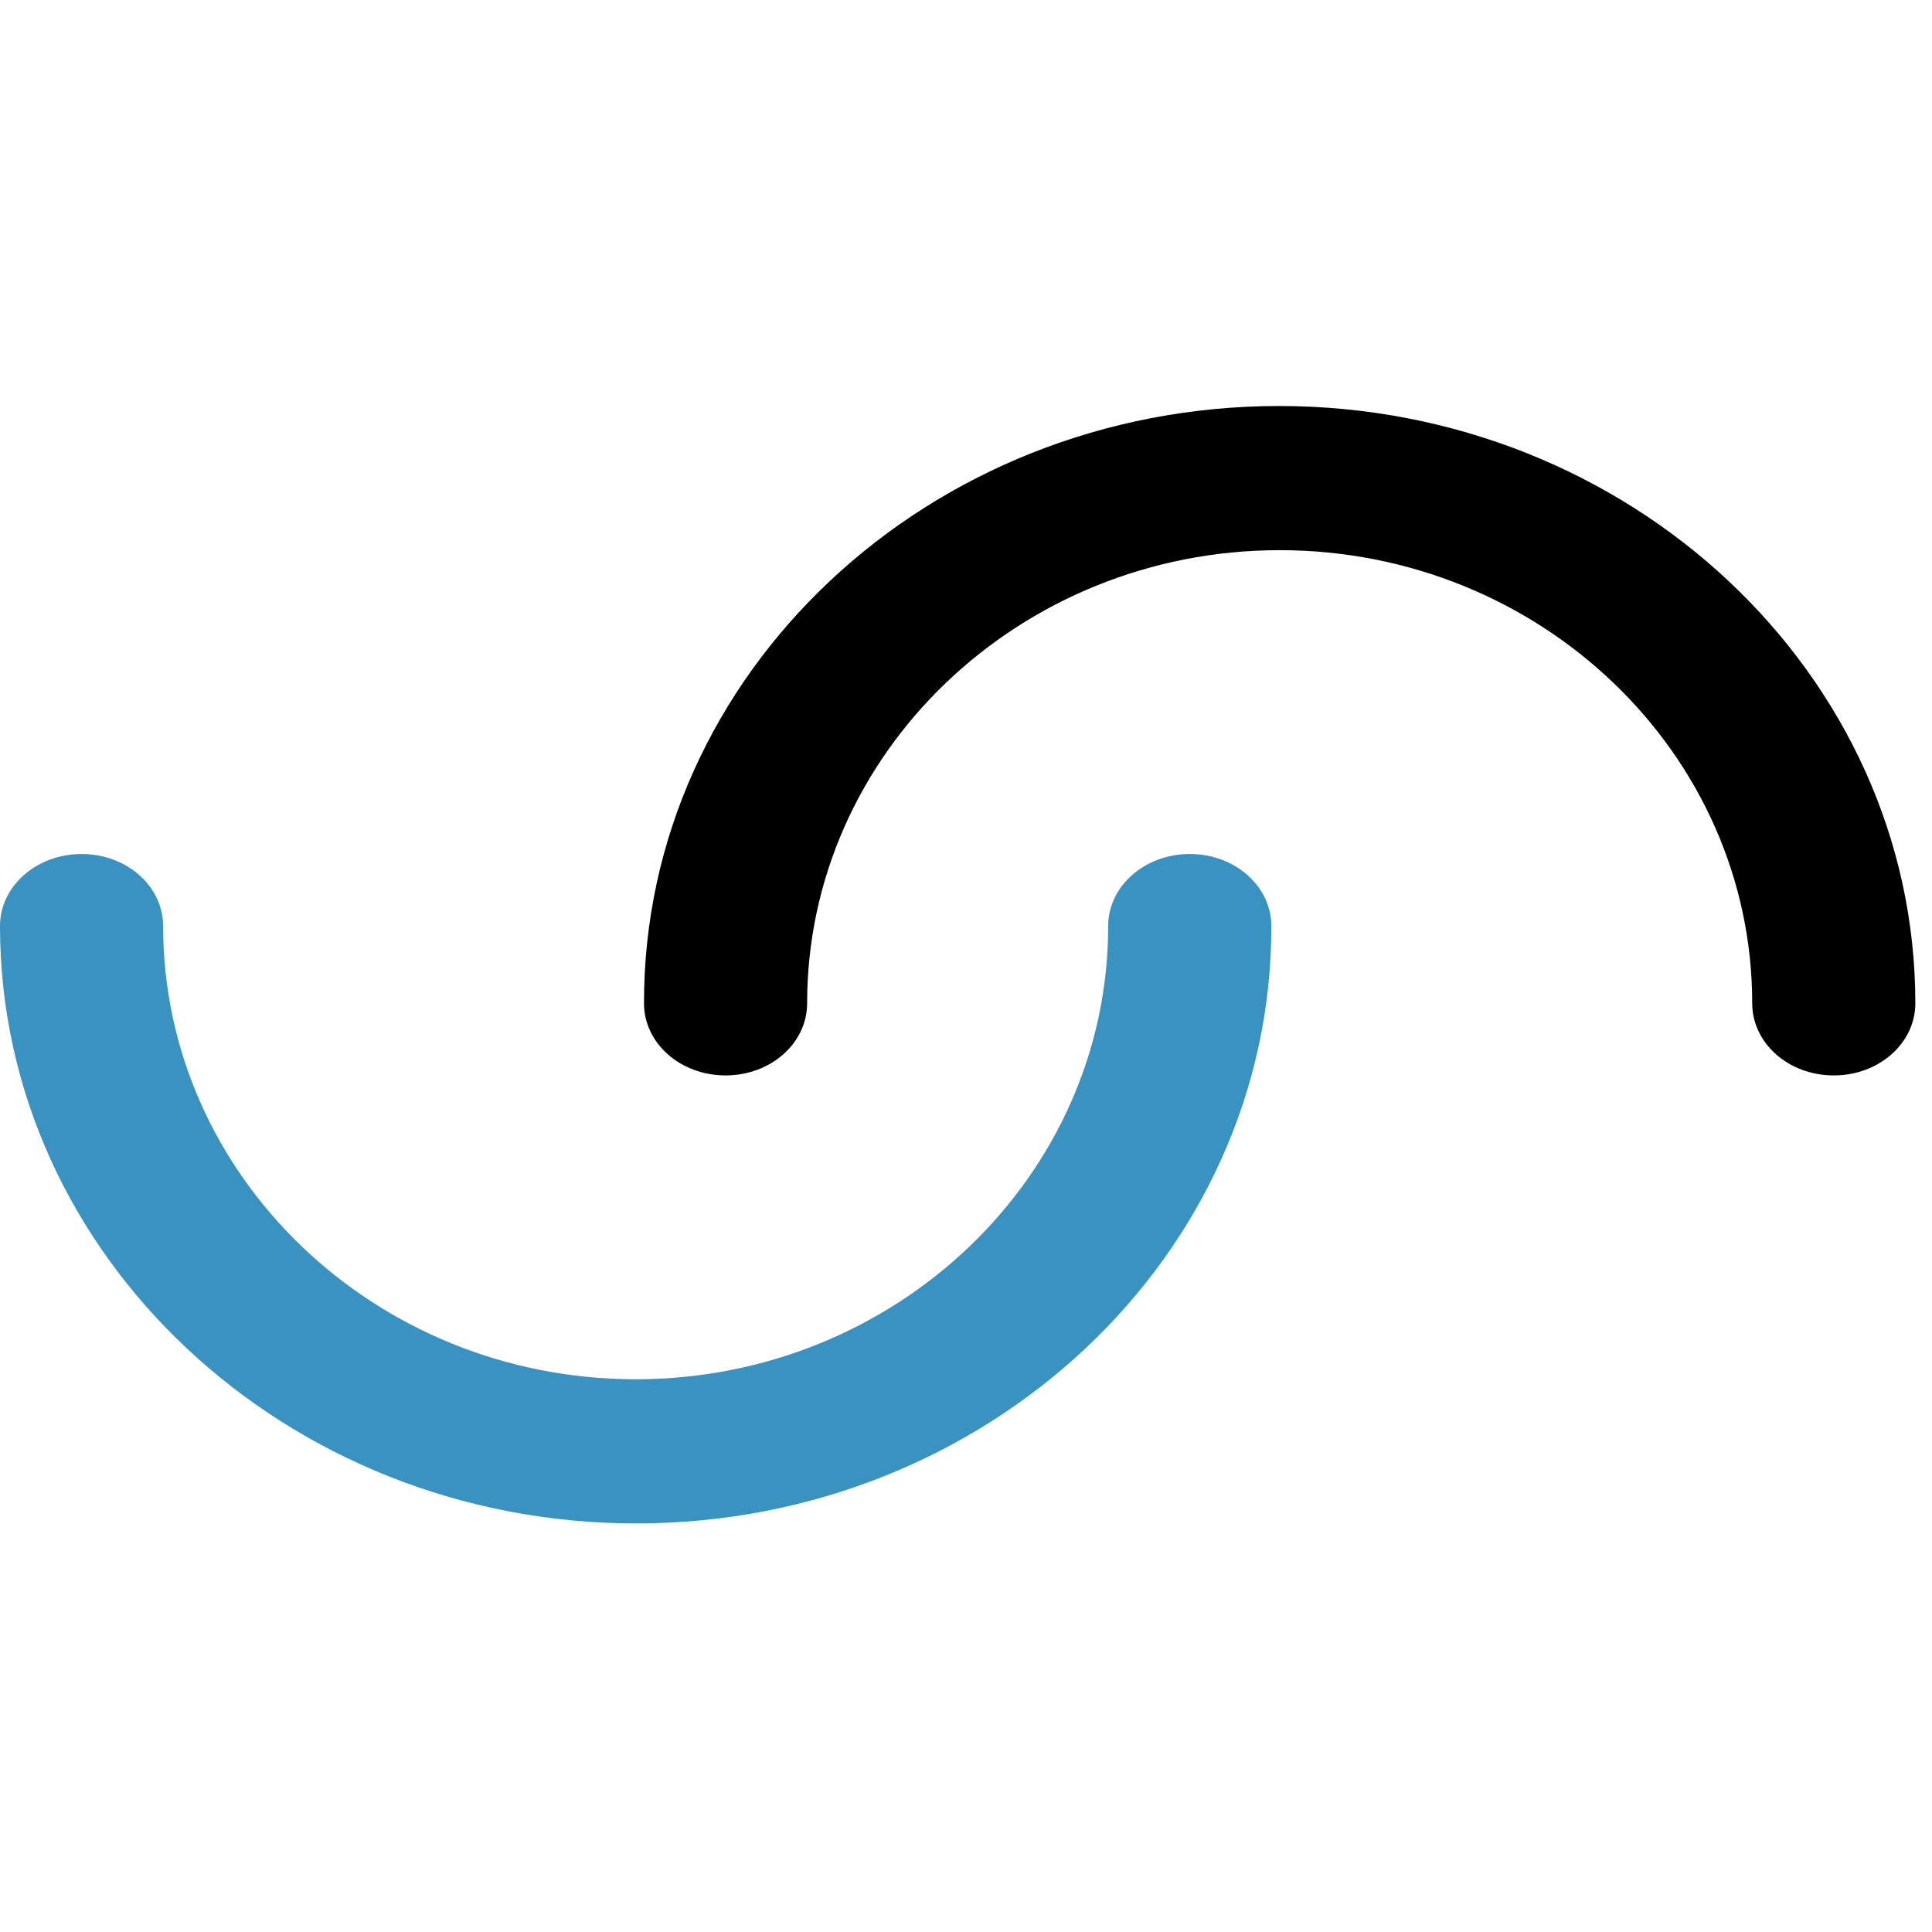 <?xml version="1.0" encoding="UTF-8"?> <svg xmlns="http://www.w3.org/2000/svg" width="32" height="32" viewBox="0 0 69 40" fill="none"><style> @media (prefers-color-scheme: dark) { .top { fill: white !important; } } </style><path class="bottom" d="M22.722 39.908C10.196 39.908 0 30.331 0 18.574C0 17.15 1.301 16 2.913 16C4.525 16 5.826 17.15 5.826 18.574C5.826 27.499 13.4 34.759 22.702 34.759C32.005 34.759 39.578 27.499 39.578 18.574C39.578 17.15 40.88 16 42.492 16C44.103 16 45.405 17.15 45.405 18.574C45.424 30.348 35.248 39.908 22.722 39.908Z" fill="#3A92C1"></path><path class="top" d="M45.683 9.53674e-06C58.209 9.53674e-06 68.405 9.577 68.405 21.333C68.405 22.758 67.104 23.908 65.492 23.908C63.88 23.908 62.579 22.758 62.579 21.333C62.579 12.409 55.005 5.149 45.703 5.149C36.4 5.149 28.826 12.409 28.826 21.333C28.826 22.758 27.525 23.908 25.913 23.908C24.301 23.908 23 22.758 23 21.333C22.981 9.56 33.157 9.53674e-06 45.683 9.53674e-06Z" fill="black"></path></svg> 